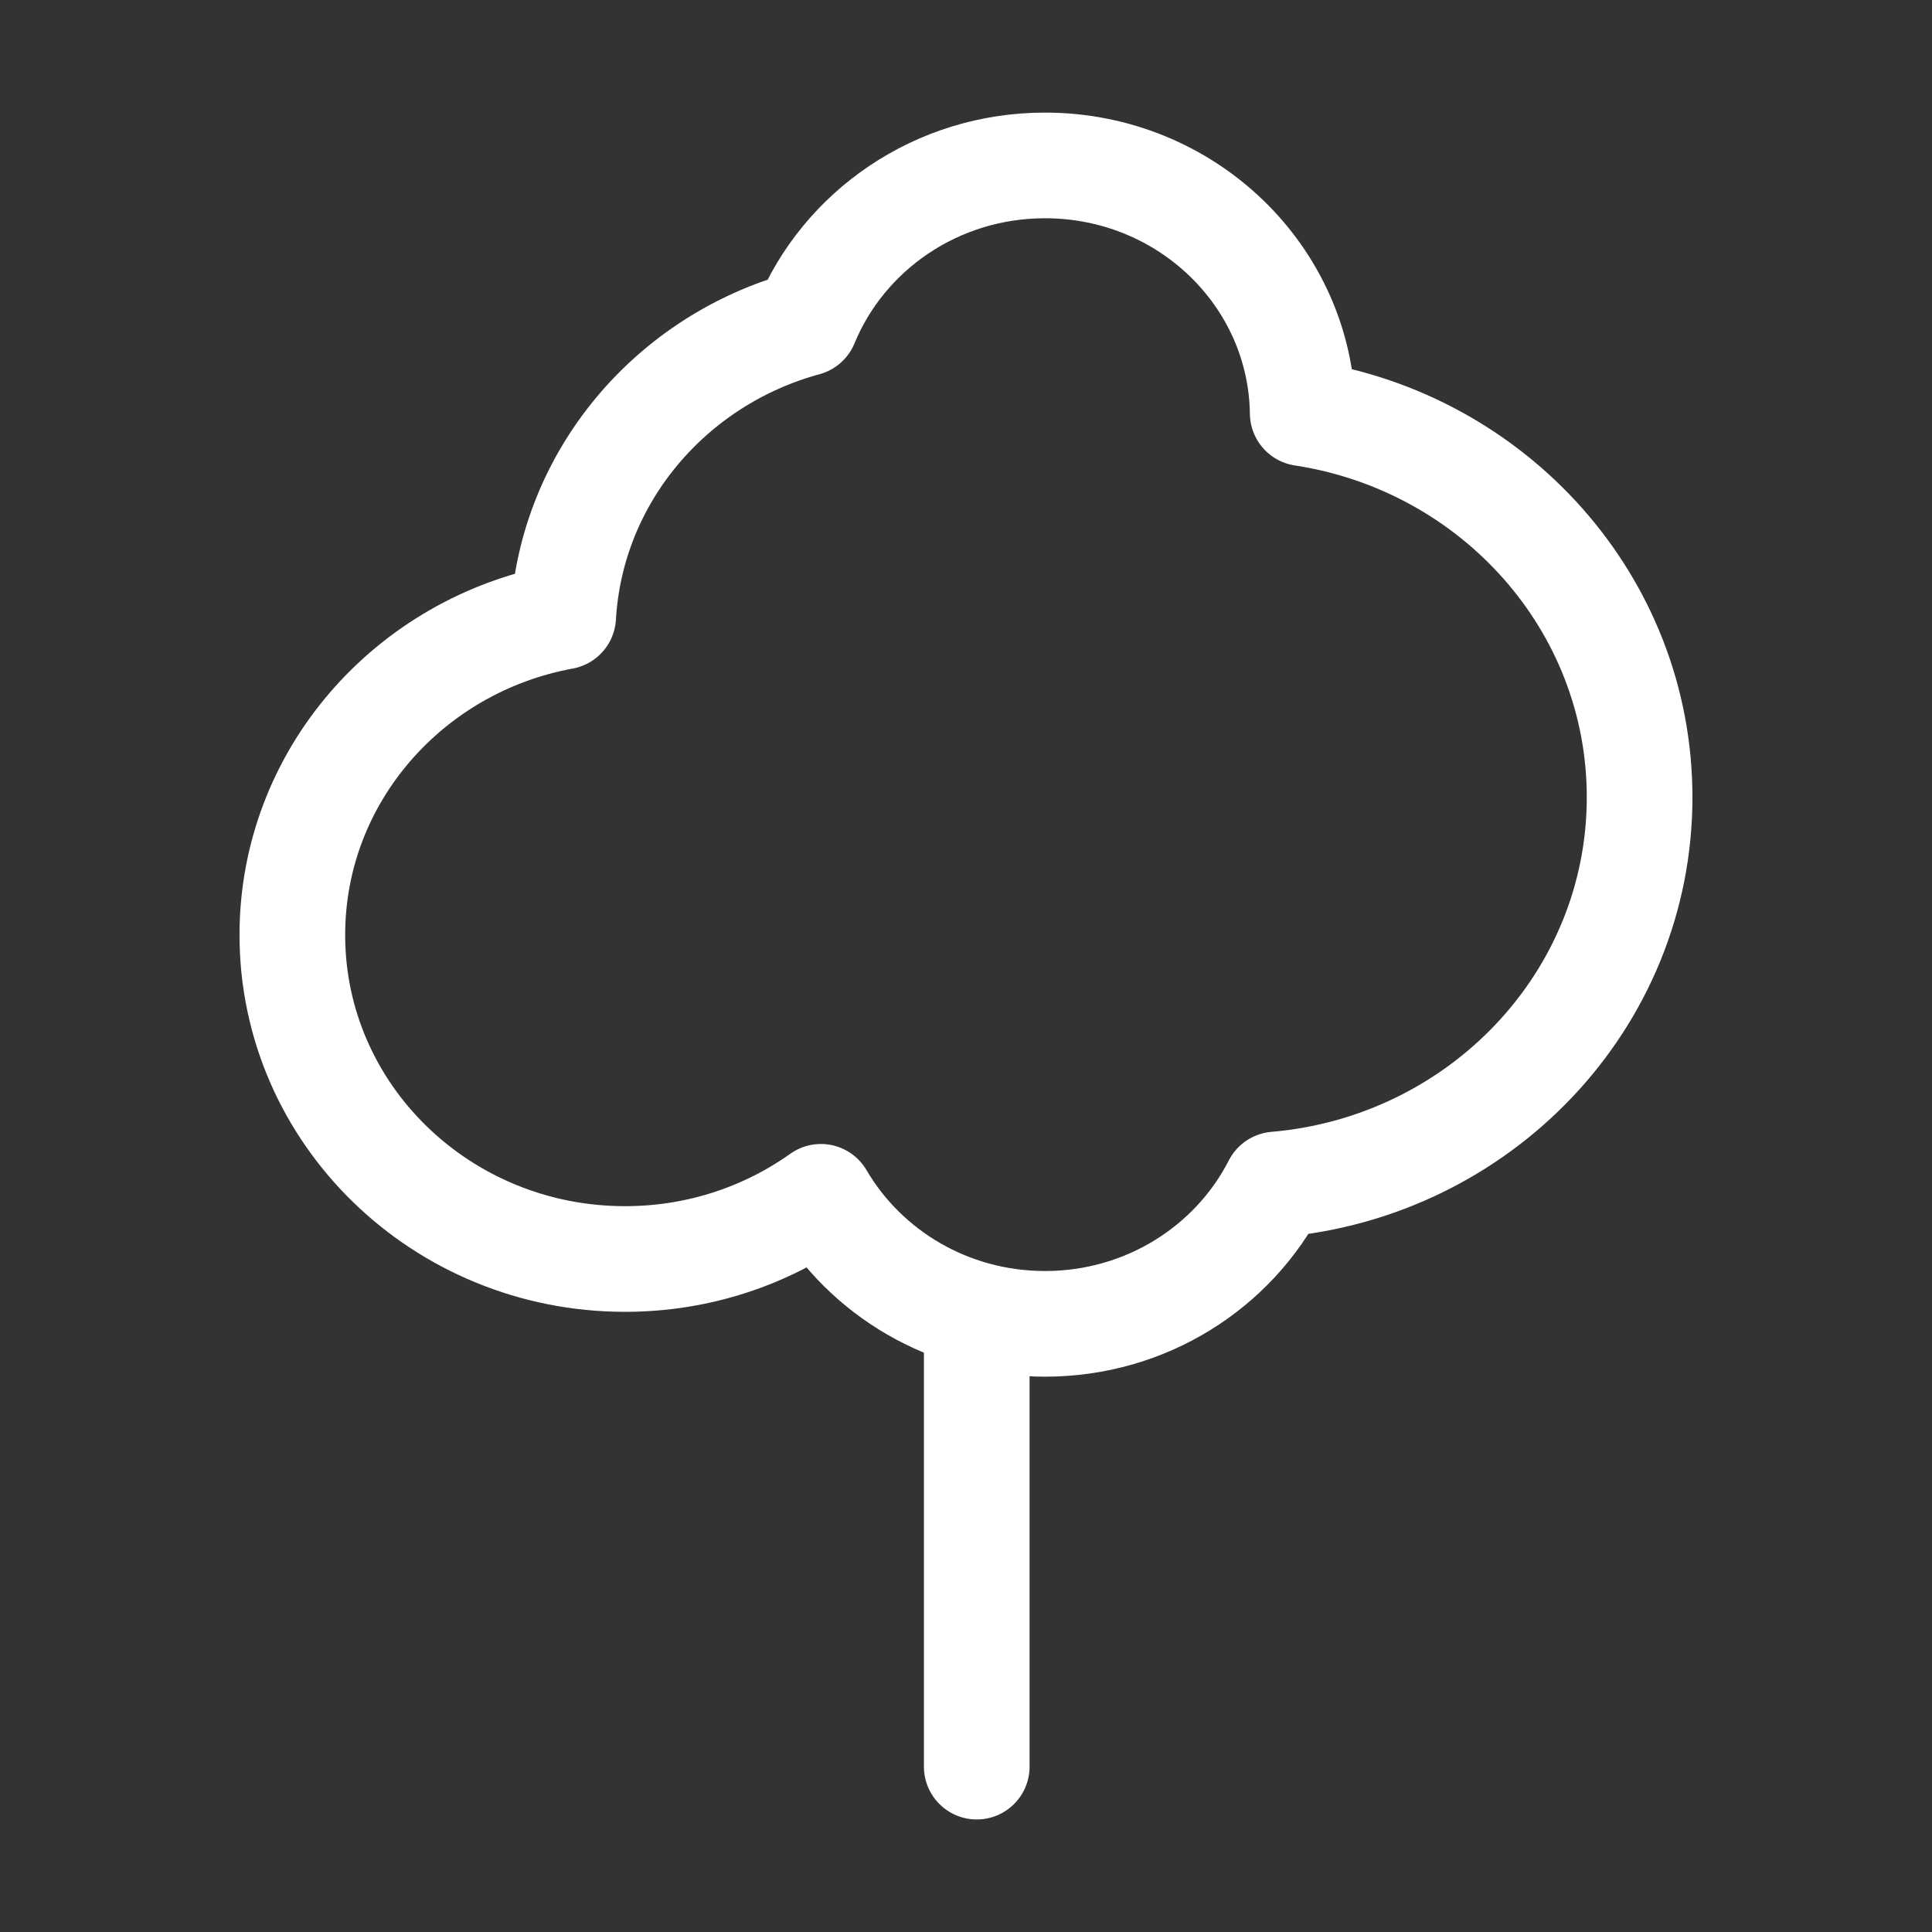 <?xml version="1.0" encoding="utf-8"?>
<!-- Generator: Adobe Illustrator 16.0.3, SVG Export Plug-In . SVG Version: 6.00 Build 0)  -->
<svg version="1.1" id="Ebene_1" xmlns="http://www.w3.org/2000/svg" xmlns:xlink="http://www.w3.org/1999/xlink" x="0px" y="0px"
	 width="32px" height="32px" viewBox="0 0 32 32" enable-background="new 0 0 32 32" xml:space="preserve">
<rect x="0" y="0" width="32" height="32" fill="#333333" stroke="none"/>
<g>
	
		<line fill="none" stroke="#FFFFFF" stroke-width="1.75" stroke-linecap="round" stroke-miterlimit="10" x1="16.178" y1="29.261" x2="16.178" y2="21.927"/>
	
		<path fill="none" stroke="#FFFFFF" stroke-width="1.75" stroke-linecap="round" stroke-linejoin="round" stroke-miterlimit="10" d="
		M27.157,13.205c0-3.215-2.418-5.879-5.58-6.361c-0.03-2.271-1.929-4.104-4.268-4.104c-1.799,0-3.335,1.083-3.965,2.614
		c-2.224,0.605-3.88,2.533-4.016,4.859c-2.553,0.468-4.486,2.65-4.486,5.273c0,2.965,2.468,5.367,5.511,5.367
		c1.213,0,2.334-0.383,3.244-1.03c0.735,1.256,2.121,2.104,3.712,2.104c1.675,0,3.124-0.94,3.823-2.308
		C24.509,19.33,27.157,16.57,27.157,13.205z"/>
</g>
</svg>
